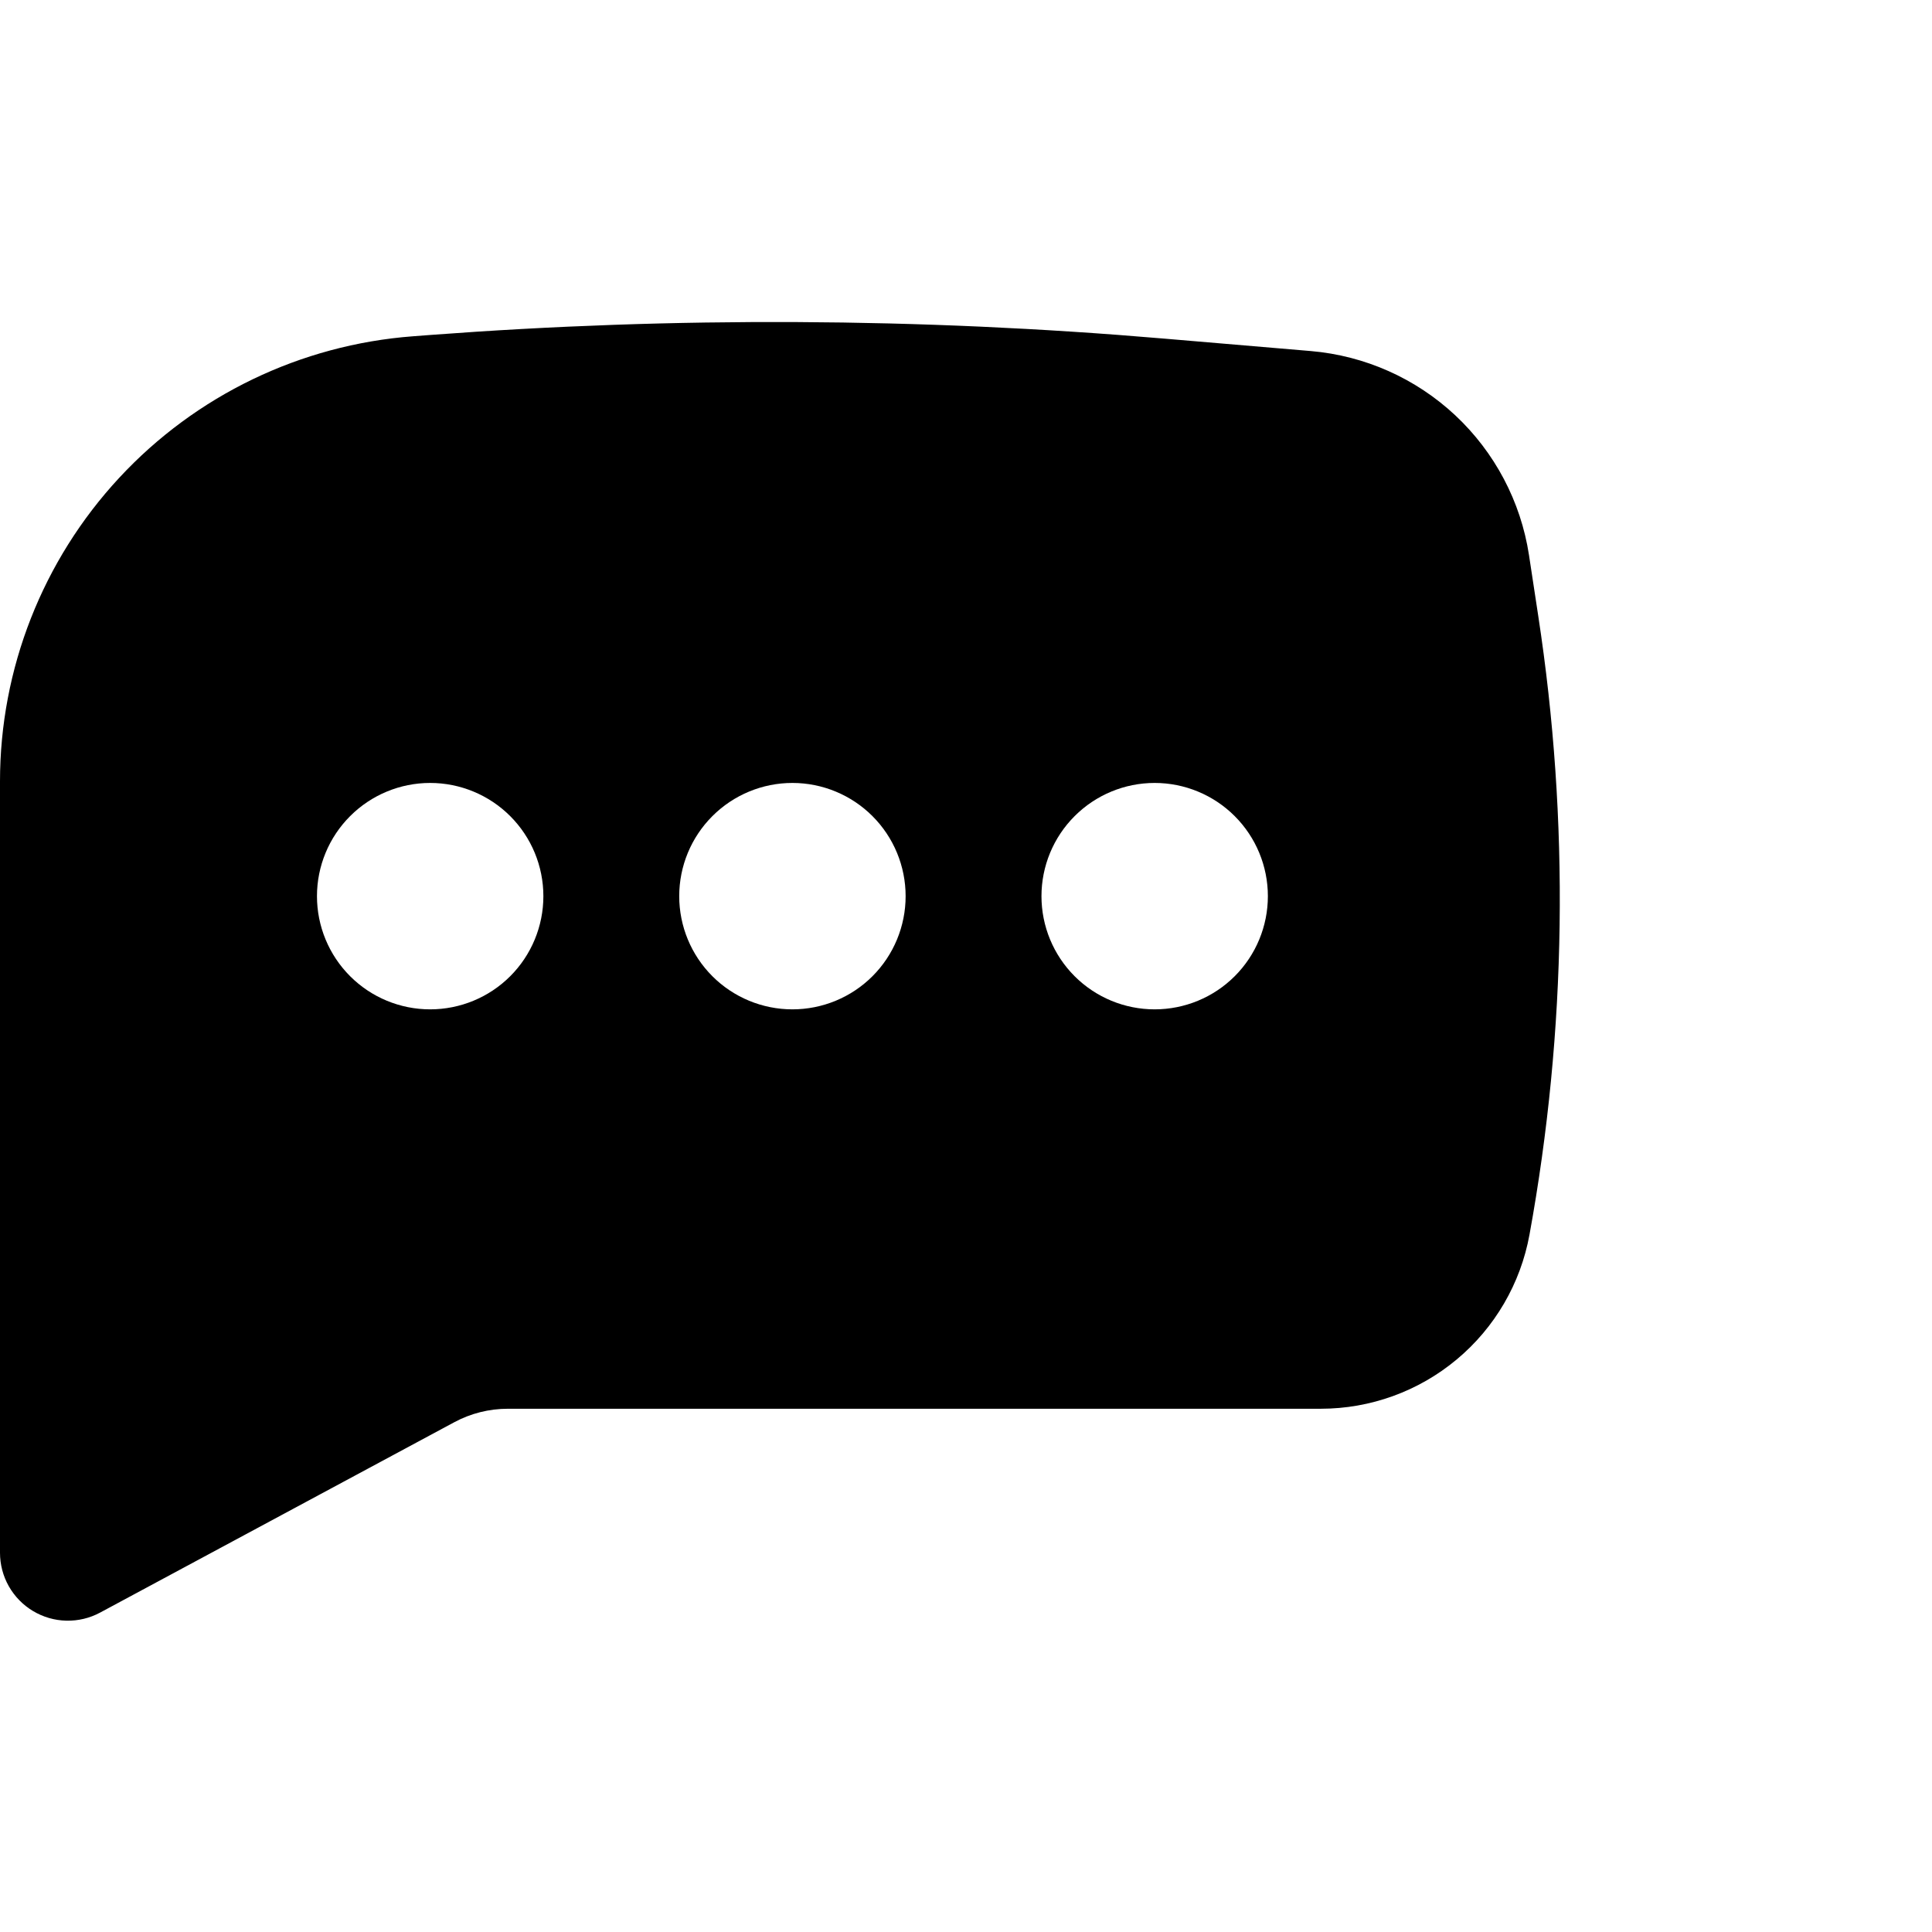 <?xml version="1.0" encoding="UTF-8"?> <svg xmlns="http://www.w3.org/2000/svg" viewBox="1976 2476 48 48" width="48" height="48" data-guides="{&quot;vertical&quot;:[],&quot;horizontal&quot;:[]}"><path fill="#000000" stroke="none" fill-opacity="1" stroke-width="1" stroke-opacity="1" clip-rule="evenodd" color="rgb(51, 51, 51)" fill-rule="evenodd" font-size-adjust="none" id="tSvg2a3ba073e6" title="Path 1" d="M 1986.692 2484.322 C 1992.759 2483.865 1998.853 2483.895 2004.915 2484.412C 2006.133 2484.515 2007.351 2484.619 2008.569 2484.722C 2009.909 2484.837 2011.172 2485.399 2012.155 2486.318C 2013.137 2487.237 2013.783 2488.459 2013.987 2489.789C 2014.063 2490.291 2014.14 2490.793 2014.216 2491.294C 2014.998 2496.397 2014.925 2501.595 2014 2506.673C 2013.779 2507.887 2013.139 2508.986 2012.191 2509.776C 2011.243 2510.567 2010.048 2511 2008.814 2511C 2002.082 2511 1995.35 2511 1988.618 2511C 1988.152 2511 1987.695 2511.115 1987.286 2511.335C 1984.353 2512.912 1981.419 2514.488 1978.486 2516.065C 1978.229 2516.203 1977.94 2516.272 1977.649 2516.265C 1977.357 2516.259 1977.072 2516.176 1976.821 2516.026C 1976.571 2515.877 1976.363 2515.664 1976.219 2515.41C 1976.075 2515.156 1976 2514.869 1976 2514.577C 1976 2508.19 1976 2501.802 1976 2495.414C 1976 2492.617 1977.058 2489.924 1978.96 2487.873C 1980.862 2485.822 1983.469 2484.566 1986.258 2484.355C 1986.402 2484.344 1986.547 2484.333 1986.692 2484.322ZM 1986.687 2495.452 C 1985.941 2495.452 1985.226 2495.749 1984.699 2496.276C 1984.171 2496.804 1983.875 2497.519 1983.875 2498.265C 1983.875 2499.011 1984.171 2499.726 1984.699 2500.254C 1985.226 2500.781 1985.941 2501.077 1986.687 2501.077C 1987.433 2501.077 1988.149 2500.781 1988.676 2500.254C 1989.204 2499.726 1989.5 2499.011 1989.5 2498.265C 1989.5 2497.519 1989.204 2496.804 1988.676 2496.276C 1988.149 2495.749 1987.433 2495.452 1986.687 2495.452ZM 1995.687 2495.452 C 1994.941 2495.452 1994.226 2495.749 1993.699 2496.276C 1993.171 2496.804 1992.875 2497.519 1992.875 2498.265C 1992.875 2499.011 1993.171 2499.726 1993.699 2500.254C 1994.226 2500.781 1994.941 2501.077 1995.687 2501.077C 1996.433 2501.077 1997.149 2500.781 1997.676 2500.254C 1998.204 2499.726 1998.5 2499.011 1998.5 2498.265C 1998.5 2497.519 1998.204 2496.804 1997.676 2496.276C 1997.149 2495.749 1996.433 2495.452 1995.687 2495.452ZM 2001.875 2498.265 C 2001.875 2497.519 2002.171 2496.804 2002.699 2496.276C 2003.226 2495.749 2003.941 2495.452 2004.687 2495.452C 2005.433 2495.452 2006.149 2495.749 2006.676 2496.276C 2007.204 2496.804 2007.5 2497.519 2007.5 2498.265C 2007.5 2499.011 2007.204 2499.726 2006.676 2500.254C 2006.149 2500.781 2005.433 2501.077 2004.687 2501.077C 2003.941 2501.077 2003.226 2500.781 2002.699 2500.254C 2002.171 2499.726 2001.875 2499.011 2001.875 2498.265Z"></path><defs></defs></svg> 